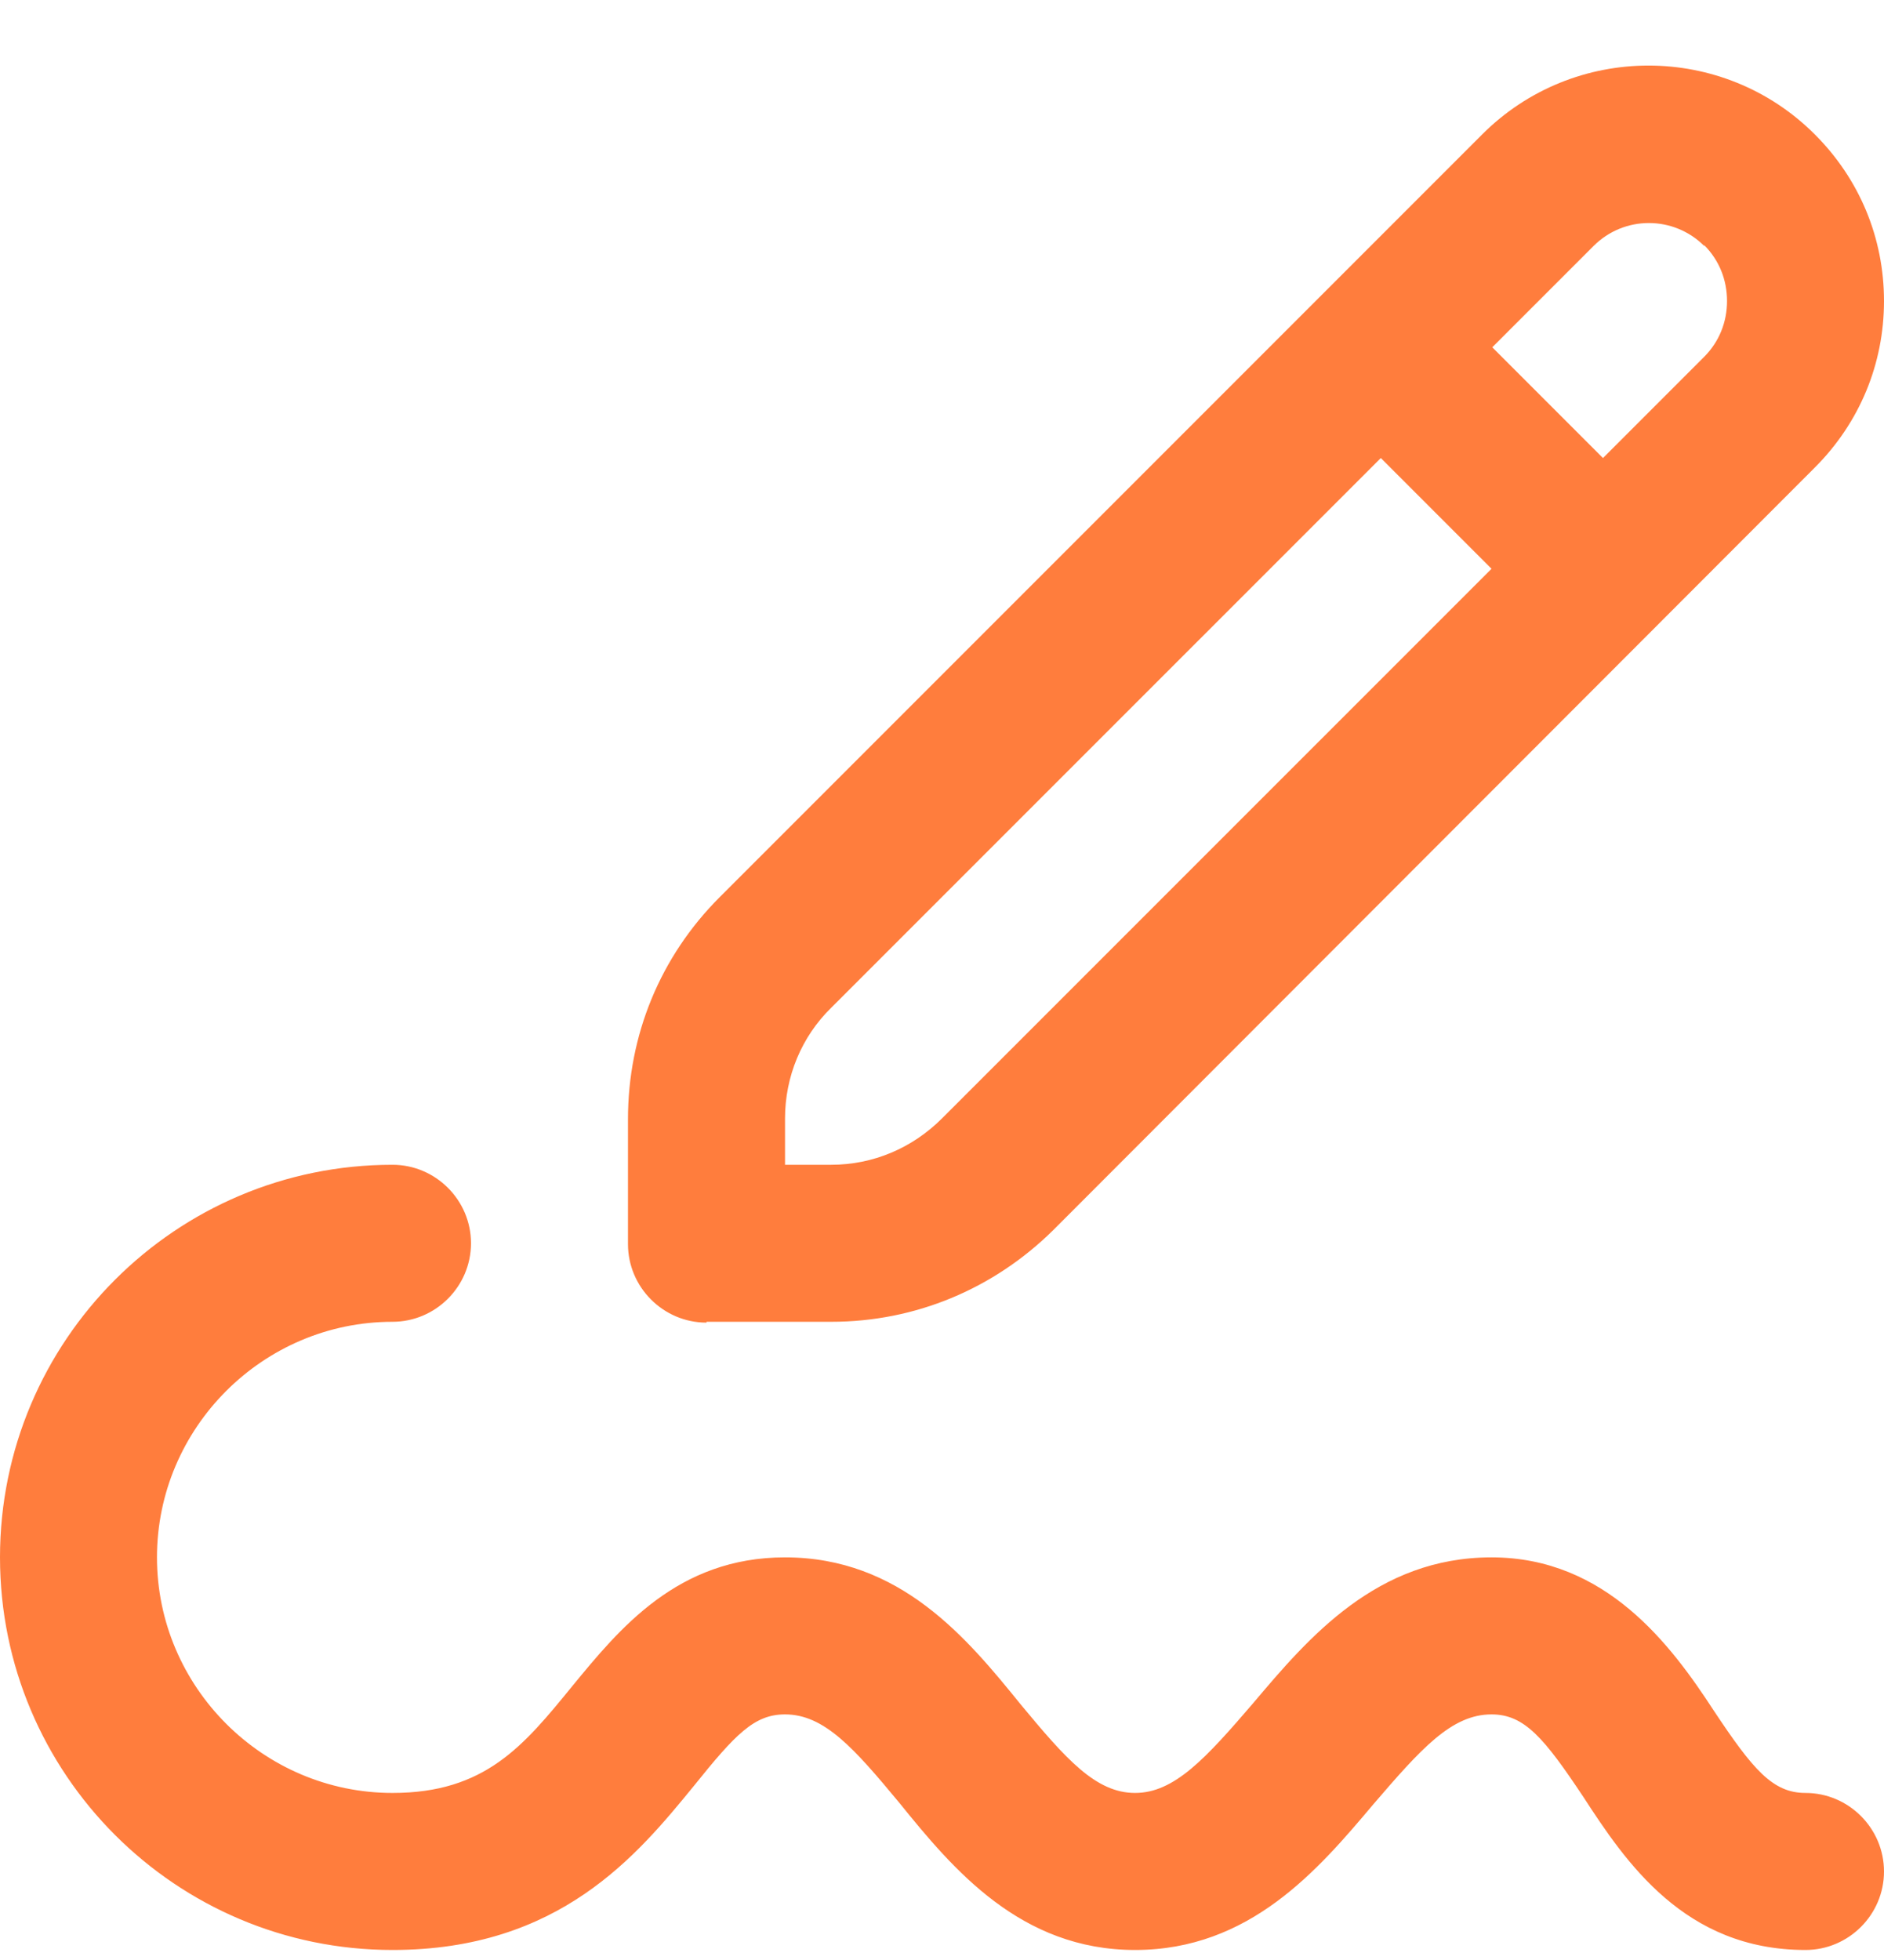 <svg width="25" height="26" viewBox="0 0 25 26" fill="none" xmlns="http://www.w3.org/2000/svg">
<g clip-path="url(#clip0_8751_7946)">
<path d="M9.375 17.534H11.031C12.146 17.534 13.188 17.097 13.979 16.315L24.083 6.201C24.677 5.607 25 4.826 25 3.993C25 3.159 24.677 2.378 24.083 1.784C22.865 0.565 20.885 0.565 19.667 1.784L9.552 11.899C8.76 12.69 8.333 13.732 8.333 14.847V16.503C8.333 17.076 8.802 17.545 9.375 17.545V17.534ZM22.615 3.253C22.812 3.451 22.917 3.711 22.917 3.993C22.917 4.274 22.812 4.534 22.615 4.732L21.271 6.076L19.802 4.607L21.146 3.263C21.552 2.857 22.208 2.857 22.615 3.263V3.253ZM10.417 14.836C10.417 14.284 10.635 13.753 11.031 13.367L18.323 6.076L19.792 7.545L12.5 14.836C12.104 15.232 11.583 15.451 11.031 15.451H10.417V14.836ZM25 24.826C25 25.399 24.531 25.867 23.958 25.867C22.354 25.867 21.573 24.701 21.01 23.836C20.49 23.055 20.229 22.742 19.792 22.742C19.26 22.742 18.854 23.201 18.219 23.94C17.49 24.805 16.583 25.867 15.062 25.867C13.542 25.867 12.646 24.795 11.938 23.92C11.333 23.19 10.938 22.742 10.417 22.742C10.01 22.742 9.76 23.003 9.208 23.69C8.458 24.607 7.427 25.867 5.208 25.867C2.333 25.867 0 23.534 0 20.659C0 17.784 2.333 15.451 5.208 15.451C5.781 15.451 6.25 15.92 6.25 16.492C6.25 17.065 5.781 17.534 5.208 17.534C3.49 17.534 2.083 18.94 2.083 20.659C2.083 22.378 3.49 23.784 5.208 23.784C6.438 23.784 6.948 23.159 7.594 22.367C8.219 21.607 8.99 20.659 10.417 20.659C11.948 20.659 12.833 21.732 13.542 22.607C14.146 23.336 14.542 23.784 15.062 23.784C15.583 23.784 16 23.326 16.635 22.586C17.365 21.722 18.271 20.659 19.792 20.659C21.312 20.659 22.177 21.826 22.74 22.69C23.26 23.472 23.521 23.784 23.958 23.784C24.531 23.784 25 24.253 25 24.826Z" fill="#FF7D3D"/>
</g>
<defs>
<clipPath id="clip0_8751_7946">
<rect width="25" height="25" fill="white" transform="translate(0 0.868)"/>
</clipPath>
</defs>
</svg>
